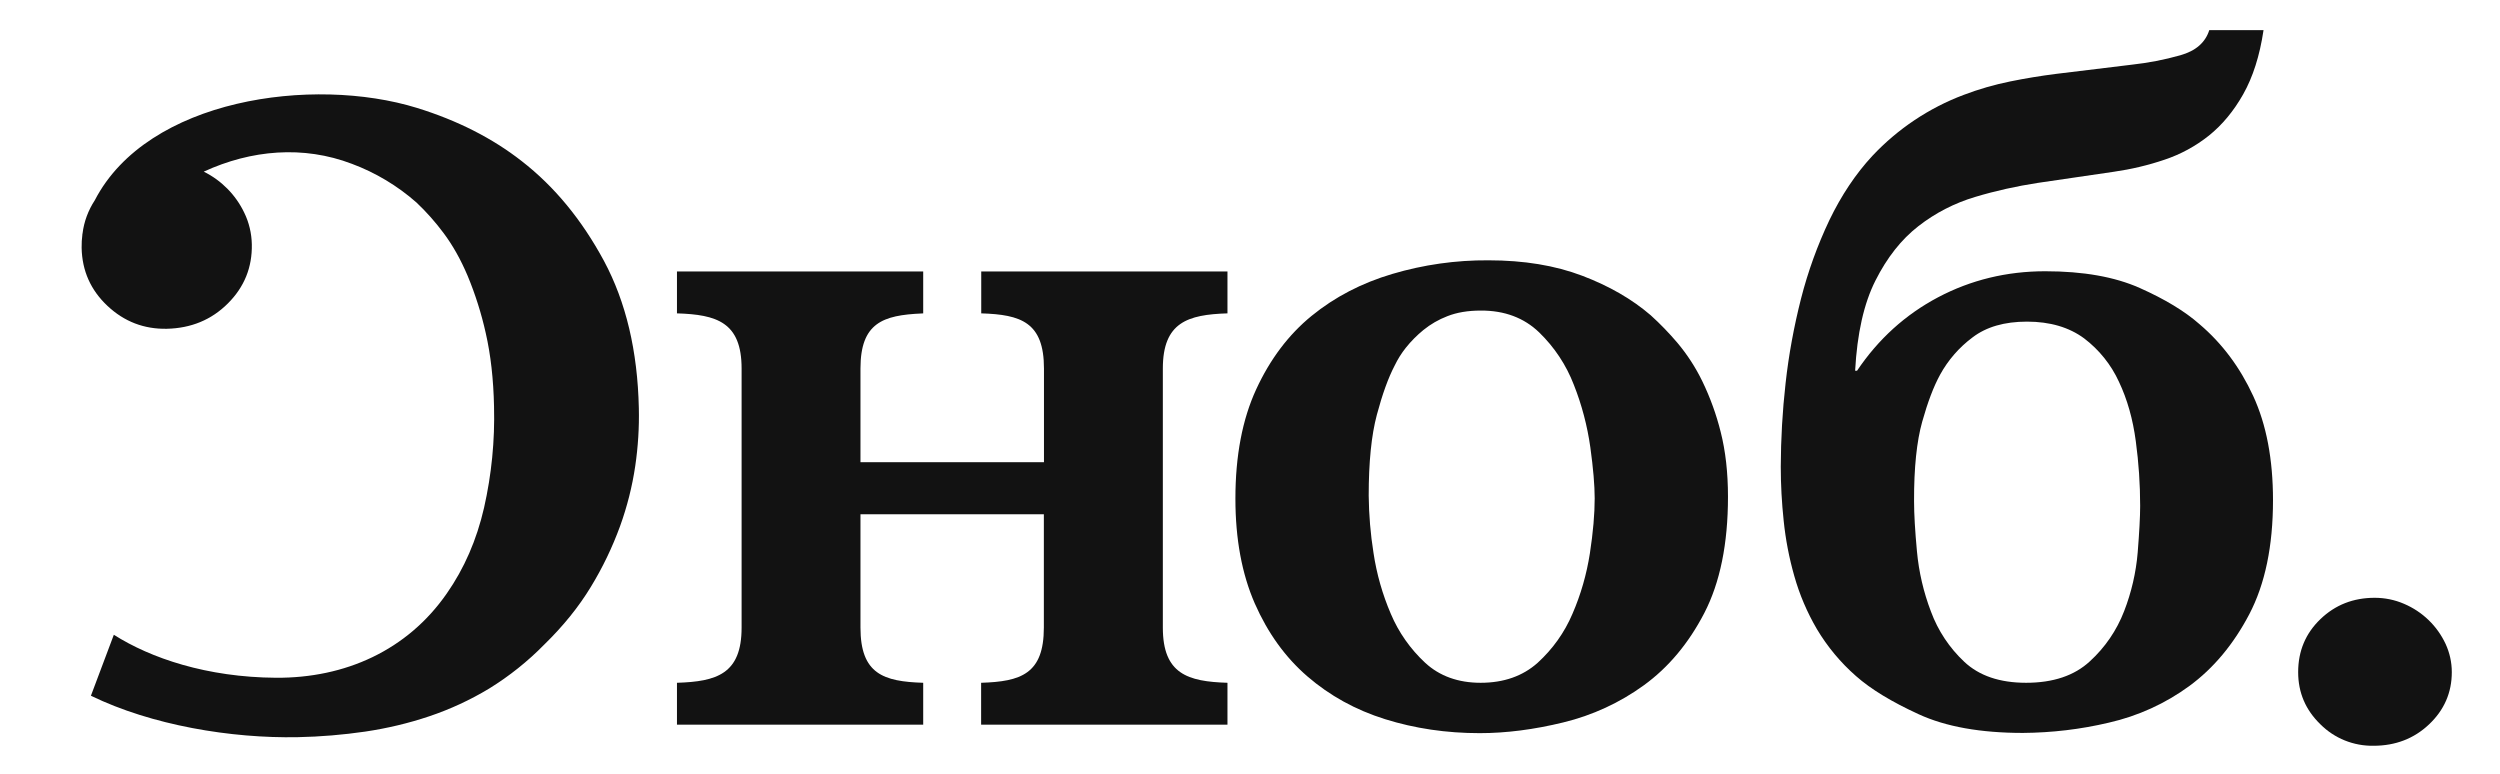 <?xml version="1.0" encoding="UTF-8"?> <svg xmlns="http://www.w3.org/2000/svg" width="281" height="87" viewBox="0 0 281 87" fill="none"><path d="M67.884 29.322C65.395 24.703 62.316 20.962 58.646 18.113C55.34 15.527 51.406 13.531 46.856 12.126C35.18 8.523 16.578 11.071 10.658 22.506C9.917 23.636 9.439 24.916 9.276 26.259C9.276 26.285 9.263 26.31 9.251 26.322L9.263 26.335C9.2 26.837 9.163 27.352 9.175 27.854C9.226 30.439 10.193 32.611 12.079 34.381C13.964 36.151 16.189 37.004 18.753 36.954C21.48 36.891 23.768 35.95 25.615 34.105C27.463 32.259 28.355 30.05 28.305 27.464C28.28 26.222 27.991 25.004 27.45 23.9C26.495 21.904 24.886 20.272 22.9 19.293C28.242 16.833 34.099 16.331 39.554 18.414C42.219 19.406 44.682 20.887 46.806 22.757C47.925 23.812 48.943 24.966 49.86 26.197C50.866 27.54 51.771 29.134 52.563 31.004C53.43 33.088 54.109 35.247 54.599 37.444C55.152 39.866 55.466 42.615 55.529 45.69C55.629 49.519 55.252 53.335 54.41 57.063C53.581 60.678 52.186 63.891 50.212 66.716C45.763 73.117 38.775 76.23 31.02 76.18C23.265 76.13 16.943 73.983 12.795 71.347L10.219 78.201C17.056 81.527 25.992 83.008 33.483 82.858C36.022 82.808 38.561 82.594 41.062 82.23C43.501 81.866 45.901 81.301 48.252 80.51C50.602 79.72 52.852 78.678 54.976 77.397C57.238 76.004 59.312 74.347 61.172 72.452C63.296 70.381 65.043 68.222 66.413 65.962C67.733 63.803 68.827 61.519 69.694 59.147C70.486 56.95 71.064 54.678 71.403 52.368C71.718 50.222 71.856 48.05 71.805 45.866C71.667 39.464 70.36 33.941 67.884 29.322Z" fill="#121212"></path><path d="M76.091 76.745C80.553 76.607 83.356 75.753 83.356 70.544V41.423C83.356 36.213 80.553 35.36 76.091 35.222V30.515H103.768V35.222L103.604 35.234C99.243 35.423 96.717 36.289 96.717 41.423V51.954H117.342V41.423C117.342 36.213 114.753 35.36 110.291 35.222V30.515H137.967V35.222C133.505 35.36 130.703 36.226 130.703 41.423V70.544C130.703 75.753 133.505 76.607 137.967 76.745V81.452H110.278V76.745C114.74 76.607 117.329 75.753 117.329 70.544V57.803H96.717V64.657V70.544C96.717 75.753 99.306 76.607 103.768 76.745V81.452H76.091V76.745Z" fill="#121212"></path><path d="M167.303 29.259C171.287 29.259 174.794 29.837 177.836 30.992C180.877 32.146 183.441 33.628 185.54 35.435C186.609 36.402 187.602 37.431 188.532 38.523C189.65 39.854 190.593 41.31 191.347 42.866C192.227 44.686 192.918 46.594 193.408 48.565C193.949 50.699 194.225 53.121 194.225 55.833C194.225 61.13 193.333 65.485 191.561 68.912C189.789 72.326 187.526 75.025 184.774 77.021C182.059 78.992 178.979 80.41 175.711 81.201C172.418 82.004 169.289 82.406 166.323 82.406C162.565 82.406 159.02 81.879 155.689 80.837C152.359 79.795 149.455 78.188 146.954 76.029C144.453 73.87 142.492 71.134 141.034 67.82C139.589 64.506 138.86 60.59 138.86 56.046C138.86 51.239 139.639 47.134 141.198 43.757C142.756 40.381 144.83 37.619 147.432 35.498C150.033 33.377 153.063 31.808 156.494 30.791C160.013 29.749 163.645 29.234 167.303 29.259ZM166.436 34.908C164.99 34.908 163.746 35.121 162.69 35.536C161.71 35.912 160.792 36.439 159.975 37.105C159.259 37.695 158.593 38.36 158.015 39.088C157.524 39.703 157.11 40.368 156.77 41.071C156.041 42.464 155.375 44.31 154.759 46.619C154.143 48.929 153.842 51.954 153.842 55.72C153.867 57.879 154.043 60.025 154.382 62.147C154.734 64.506 155.388 66.803 156.33 69C157.21 71.084 158.53 72.954 160.189 74.498C161.81 75.992 163.897 76.745 166.423 76.745C169.025 76.745 171.162 75.992 172.833 74.498C174.517 72.966 175.85 71.096 176.742 69C177.685 66.829 178.338 64.544 178.703 62.197C179.067 59.824 179.243 57.766 179.243 56.021C179.243 54.565 179.08 52.644 178.753 50.272C178.414 47.874 177.798 45.515 176.906 43.268C176.051 41.033 174.719 39.025 172.997 37.356C171.3 35.724 169.113 34.895 166.436 34.908Z" fill="#121212"></path><path d="M254.417 3.414C253.99 6.276 253.223 8.661 252.142 10.582C251.061 12.502 249.767 14.046 248.284 15.239C246.788 16.431 245.104 17.347 243.294 17.95C241.446 18.577 239.536 19.029 237.6 19.305L229.028 20.561C226.665 20.925 224.327 21.439 222.027 22.13C219.702 22.82 217.528 23.937 215.63 25.418C213.707 26.912 212.098 28.958 210.803 31.531C209.496 34.117 208.742 37.494 208.516 41.674H208.73C211.118 38.121 214.159 35.36 217.842 33.414C221.525 31.469 225.547 30.489 229.883 30.489C234.156 30.489 237.701 31.117 240.516 32.372C243.331 33.628 245.581 34.983 247.24 36.452C249.779 38.611 251.778 41.297 253.261 44.51C254.744 47.724 255.485 51.628 255.485 56.222C255.485 61.381 254.593 65.648 252.821 69.038C251.049 72.414 248.811 75.1 246.097 77.096C243.394 79.079 240.302 80.485 237.034 81.226C233.867 81.979 230.624 82.356 227.382 82.381C222.606 82.381 218.697 81.678 215.668 80.284C212.626 78.891 210.276 77.46 208.617 75.992C206.882 74.473 205.399 72.69 204.217 70.707C203.124 68.837 202.269 66.841 201.679 64.745C201.1 62.711 200.698 60.628 200.484 58.519C200.271 56.498 200.158 54.477 200.158 52.456C200.17 49.331 200.346 46.205 200.698 43.092C201.05 39.879 201.641 36.703 202.433 33.577C203.212 30.527 204.28 27.577 205.625 24.741C206.97 21.954 208.579 19.544 210.452 17.523C213.305 14.485 216.811 12.138 220.708 10.669C222.417 10.017 224.177 9.515 225.961 9.151C227.696 8.799 229.393 8.523 231.064 8.31L239.636 7.268C241.471 7.067 243.294 6.715 245.066 6.213C246.8 5.724 247.881 4.782 248.321 3.389H254.417V3.414ZM227.834 36.151C225.295 36.151 223.259 36.741 221.701 37.933C220.205 39.05 218.961 40.481 218.068 42.113C217.339 43.444 216.673 45.201 216.057 47.398C215.441 49.594 215.127 52.569 215.14 56.335C215.14 57.803 215.253 59.686 215.466 61.983C215.68 64.293 216.208 66.565 217.038 68.736C217.829 70.883 219.111 72.816 220.783 74.385C222.455 75.954 224.767 76.745 227.734 76.745C230.775 76.745 233.163 75.941 234.898 74.335C236.607 72.778 237.927 70.845 238.756 68.686C239.573 66.577 240.089 64.356 240.277 62.096C240.453 59.862 240.554 58.117 240.554 56.862C240.554 54.427 240.39 52.004 240.064 49.594C239.737 47.121 239.108 44.887 238.166 42.904C237.286 40.983 235.941 39.314 234.257 38.033C232.573 36.791 230.436 36.151 227.834 36.151Z" fill="#121212"></path><path d="M266.911 67.192C268.054 67.192 269.173 67.418 270.216 67.87C271.247 68.31 272.177 68.925 272.981 69.703C273.773 70.469 274.414 71.372 274.879 72.364C275.344 73.368 275.583 74.448 275.583 75.552C275.583 77.849 274.728 79.808 273.032 81.414C271.335 83.021 269.248 83.824 266.785 83.824C264.548 83.862 262.398 82.996 260.815 81.414C259.156 79.808 258.313 77.862 258.313 75.552C258.313 73.18 259.143 71.197 260.815 69.59C262.486 67.983 264.522 67.192 266.911 67.192Z" fill="#121212"></path></svg> 